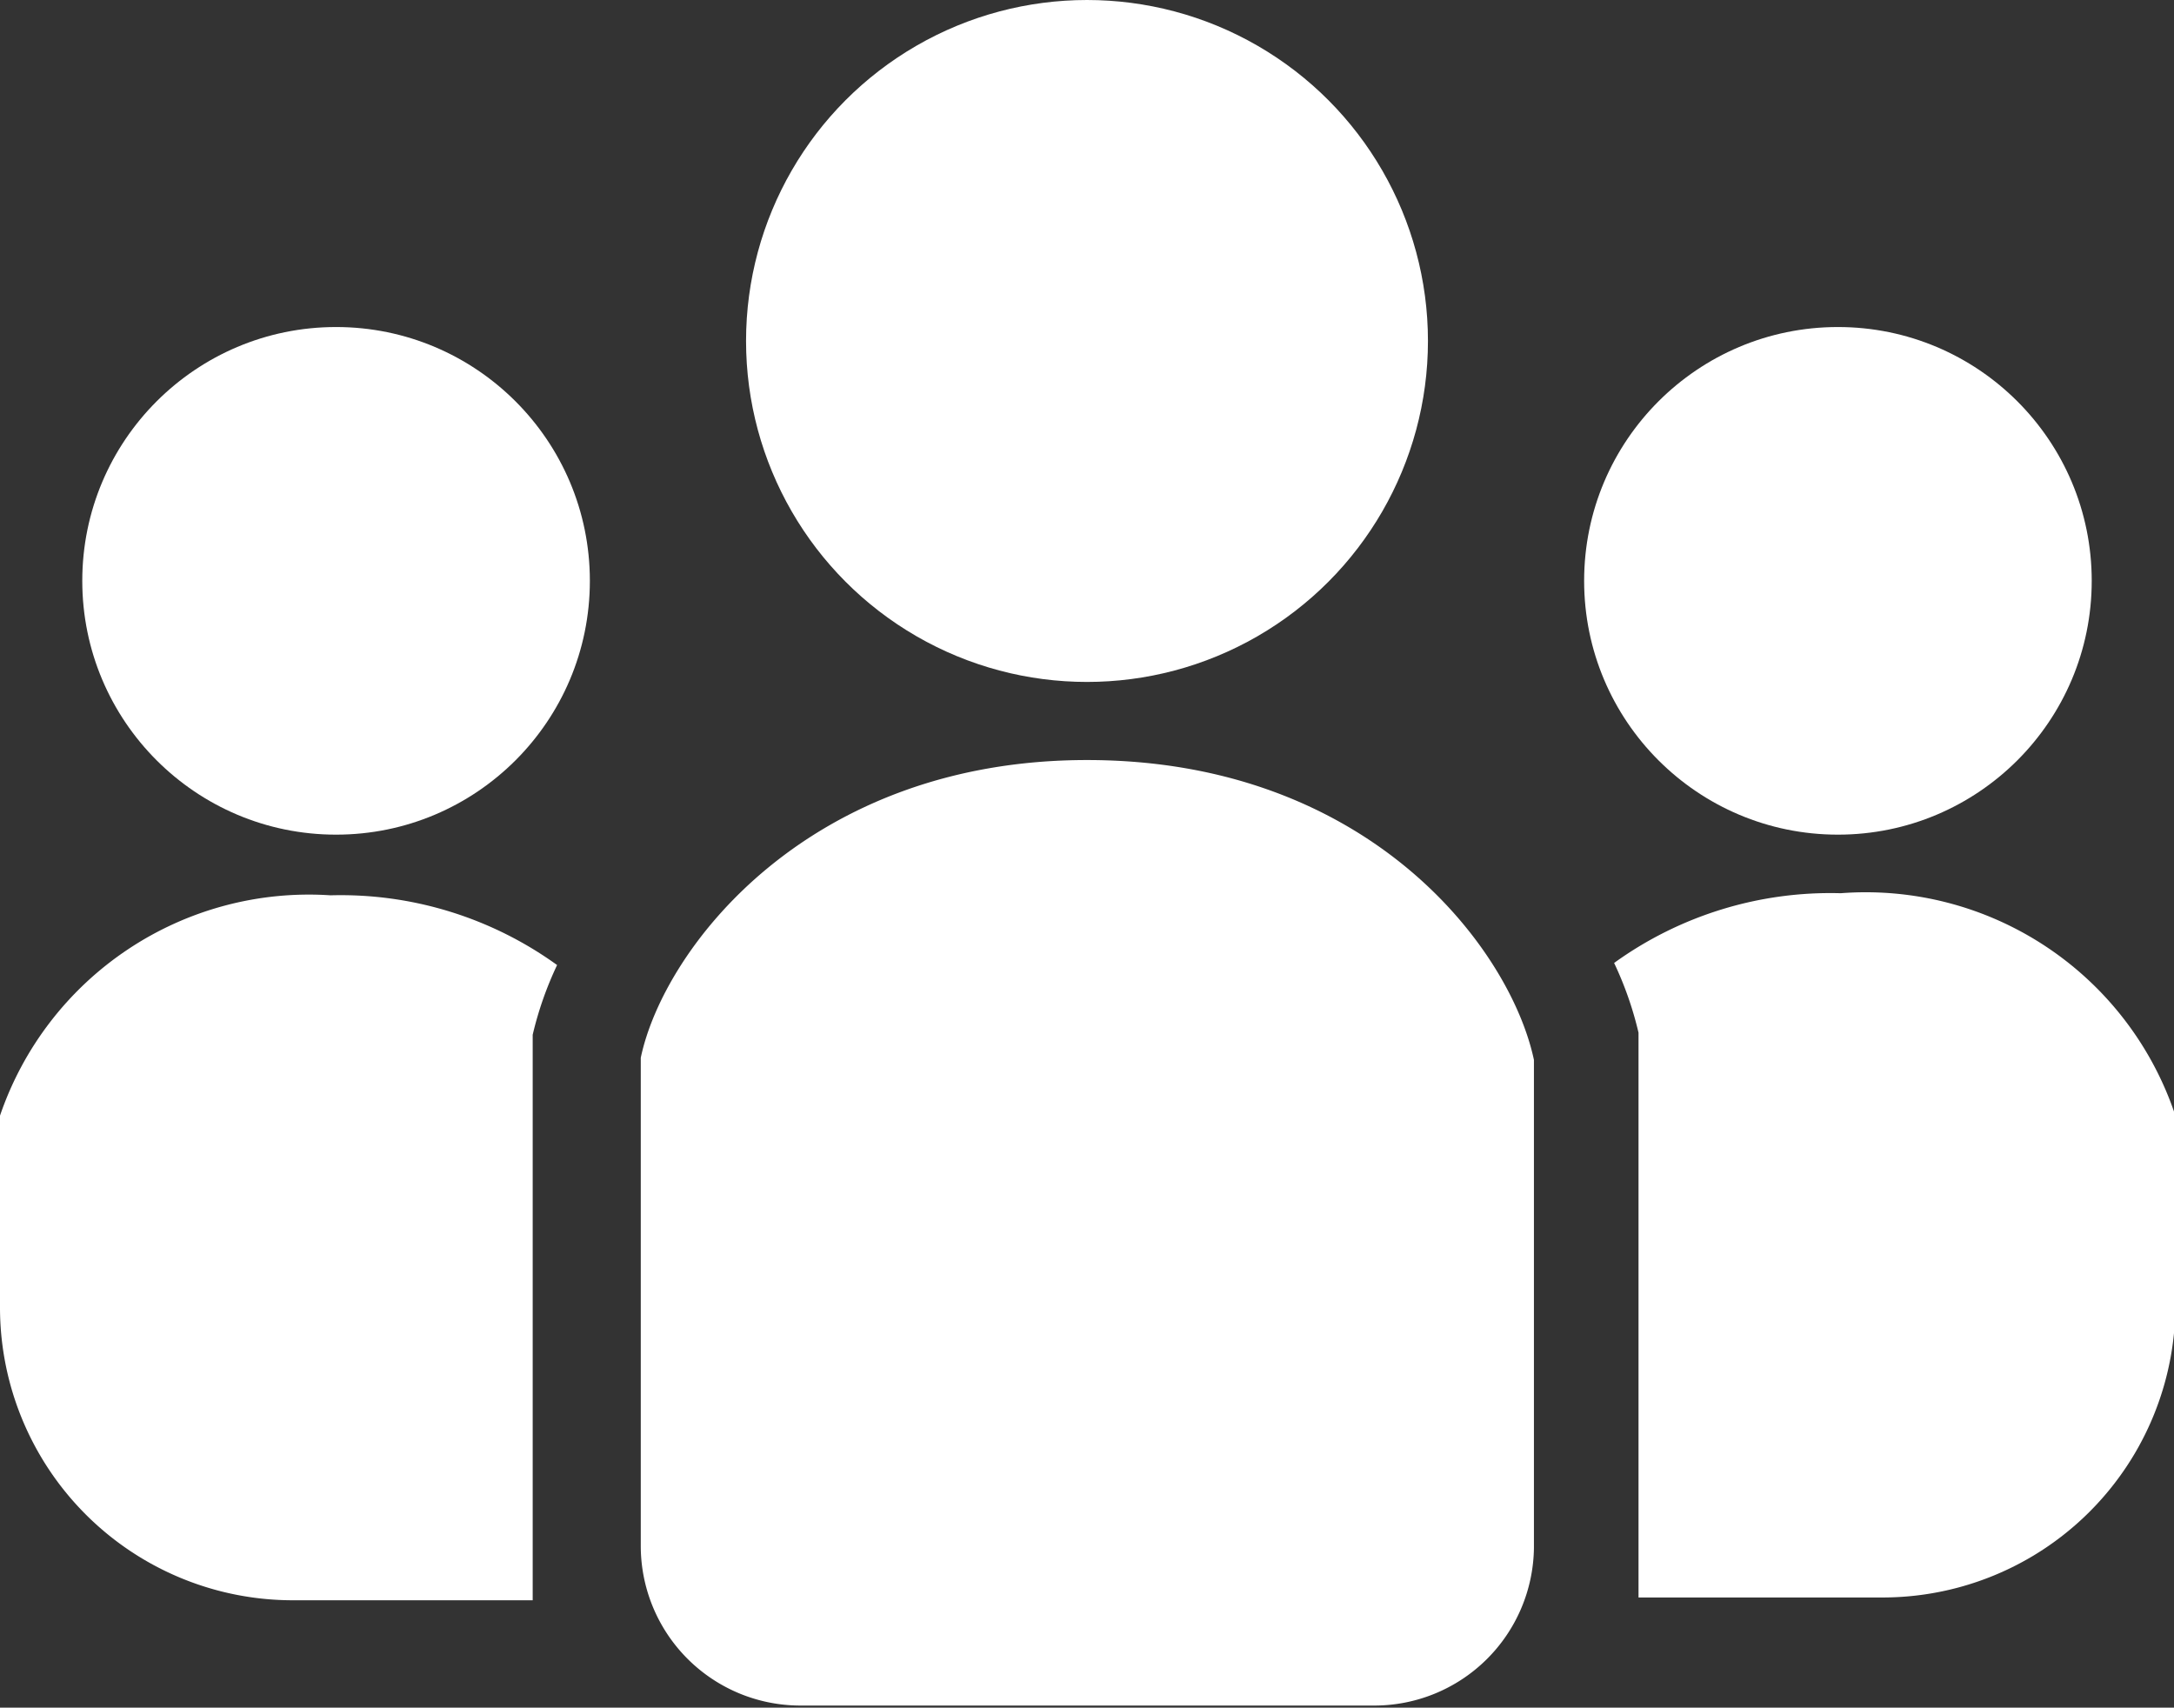 <svg xmlns="http://www.w3.org/2000/svg" viewBox="0 0 31.18 24.49"><rect x="0" y="0" width="31.18" height="24.49" fill="#333333" stroke="none"/><defs><style>.cls-1{fill:#fff;}</style></defs><title>iconVolunteerWhite</title><g id="iconVolunteer"><circle class="cls-1" cx="15.59" cy="4.89" r="4.89"/><circle class="cls-1" cx="26.36" cy="8.33" r="3.64"/><path class="cls-1" d="M26.4,12.81a5.3,5.3,0,0,0-3.25,1,5,5,0,0,1,.35,1l0,.16v7.94H27a4.2,4.2,0,0,0,4.2-4.2V16A4.68,4.68,0,0,0,26.4,12.81Z"/><circle class="cls-1" cx="4.82" cy="8.33" r="3.64"/><path class="cls-1" d="M0,16v2.75a4.2,4.2,0,0,0,4.2,4.2H7.64V15l0-.16a5,5,0,0,1,.35-1,5.3,5.3,0,0,0-3.25-1A4.68,4.68,0,0,0,0,16Z"/><path class="cls-1" d="M15.59,10.9c-4,0-6.07,2.7-6.4,4.27v7a2.29,2.29,0,0,0,2.29,2.29H19.7A2.29,2.29,0,0,0,22,22.2v-7C21.66,13.6,19.63,10.9,15.59,10.9Z"/></g></svg>